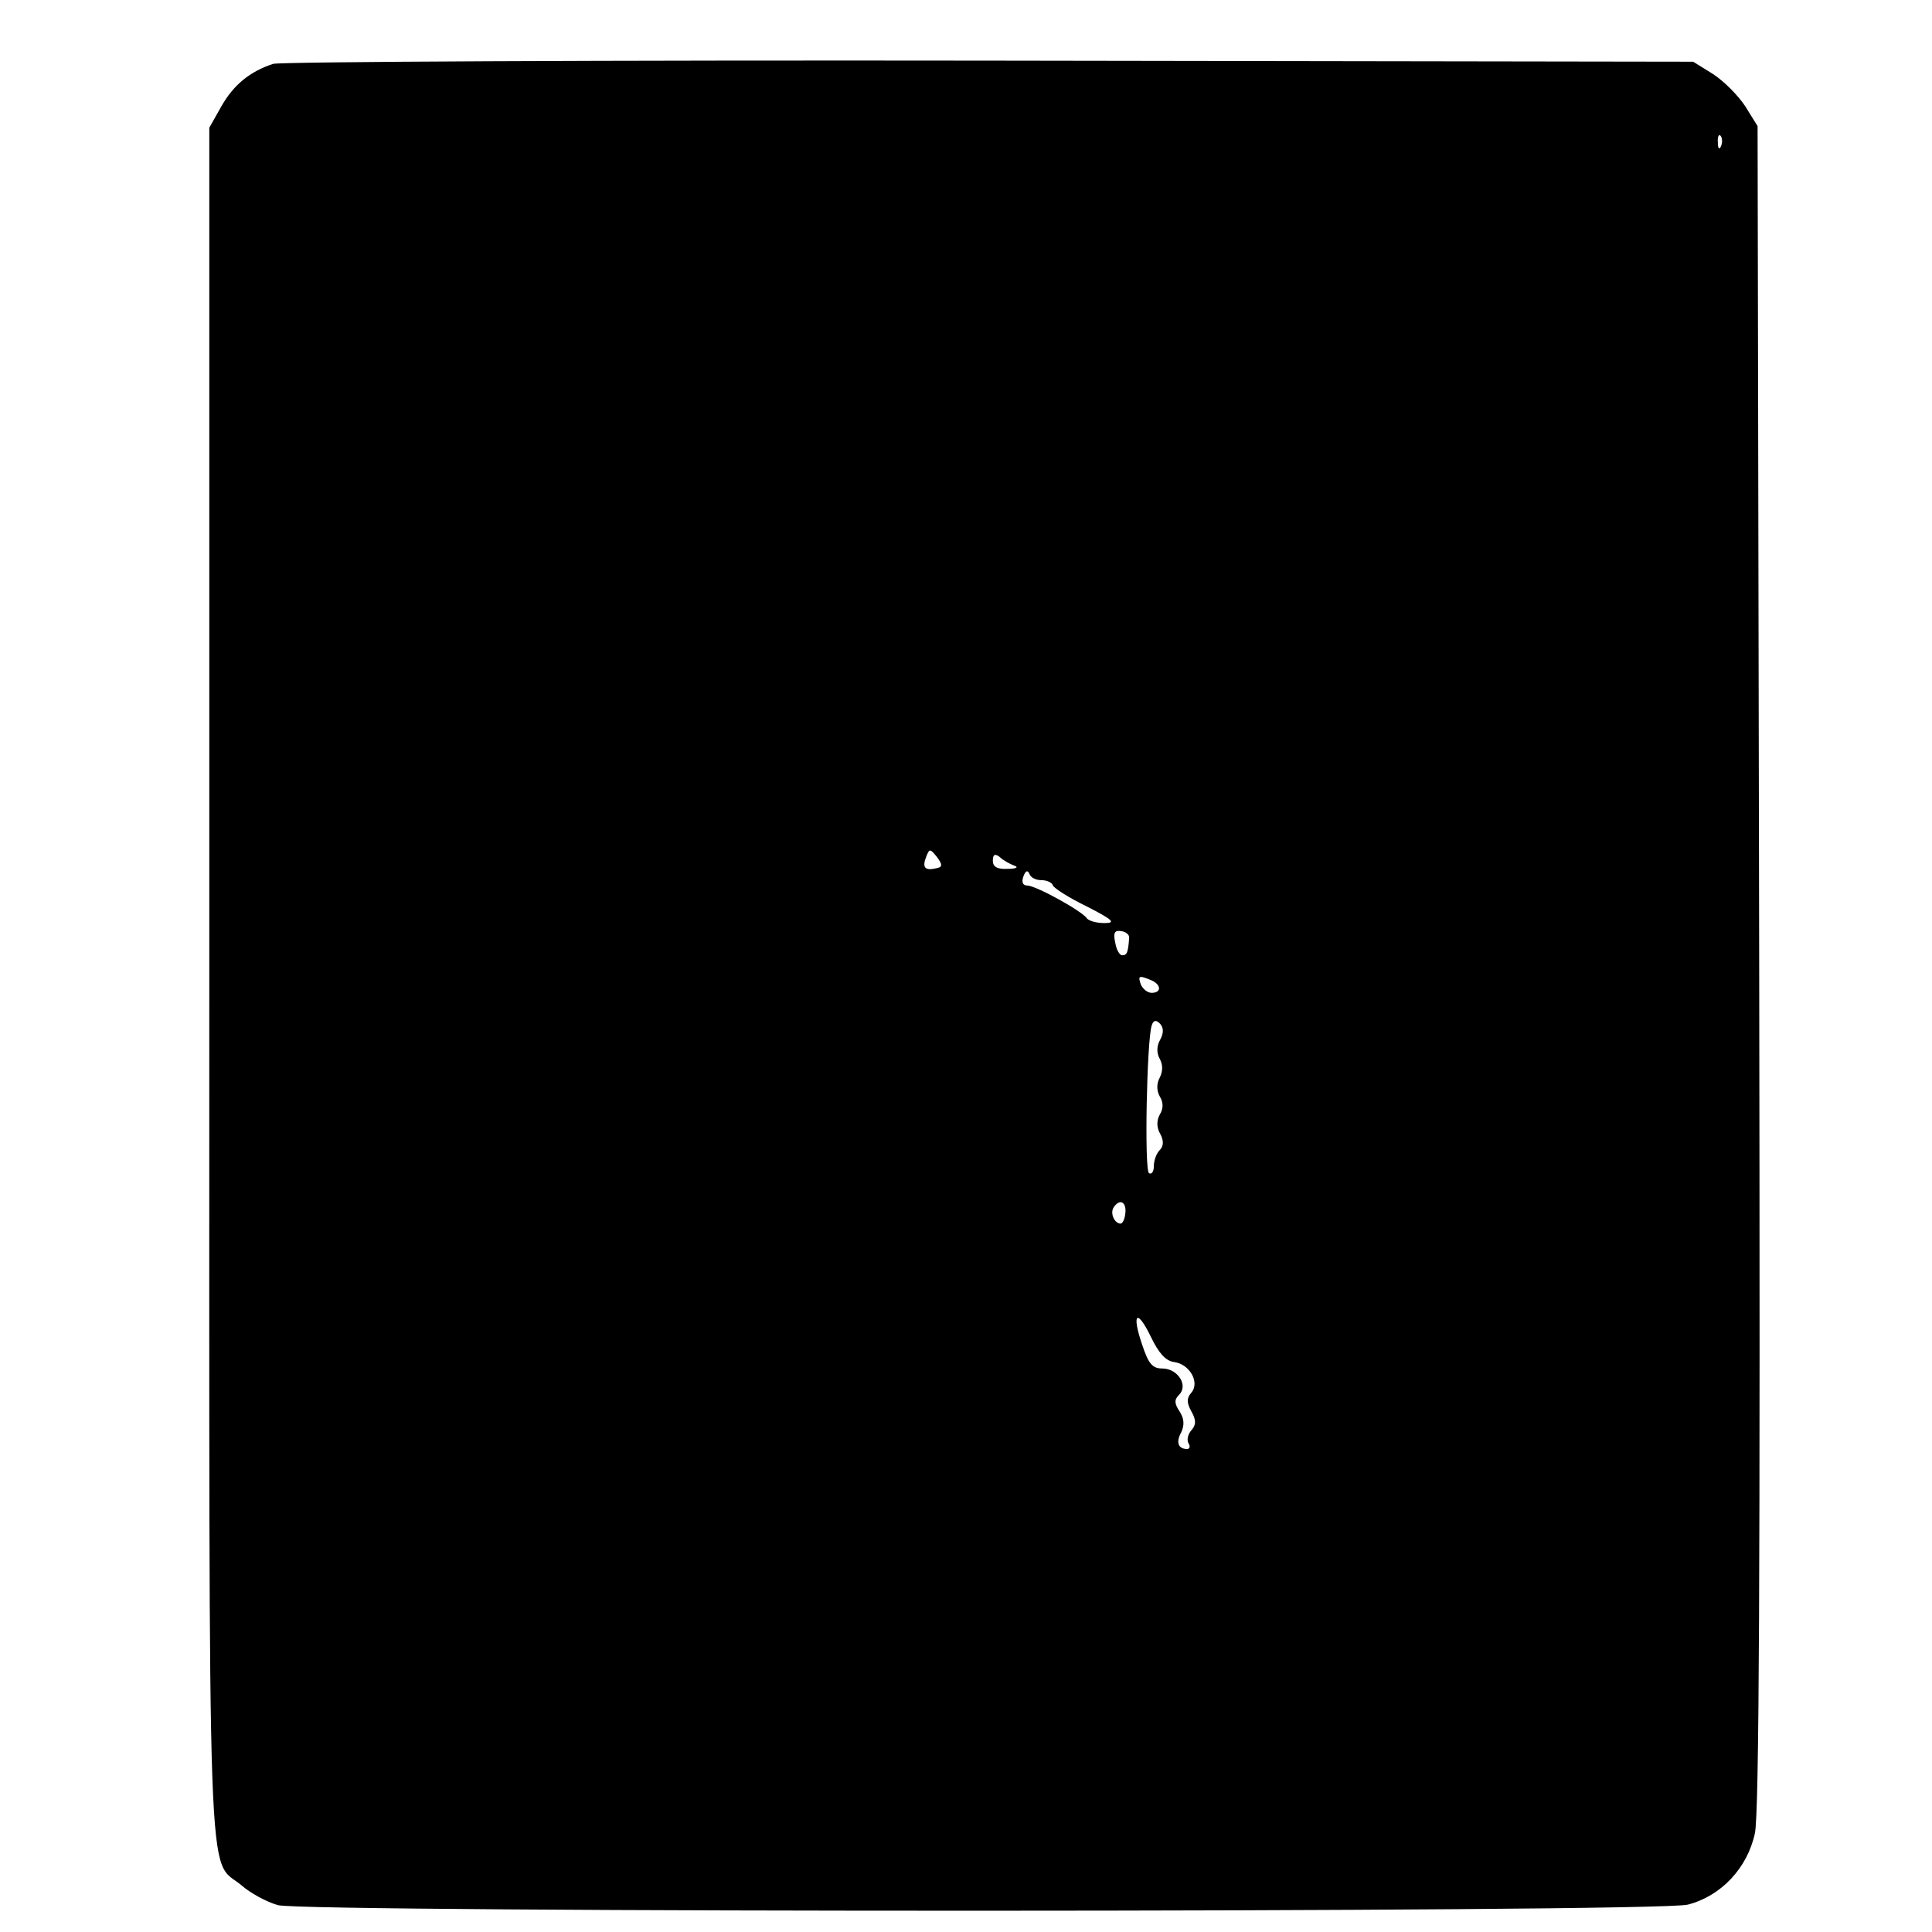 <?xml version="1.0" encoding="UTF-8" standalone="yes"?>
<svg version="1.0" xmlns="http://www.w3.org/2000/svg" width="100mm" height="100mm" viewBox="0 0 360 360" preserveAspectRatio="xMidYMid meet">
  <g transform="translate(0,360) scale(0.1,-0.1)" fill="#000000" stroke="none">
    <path d="M509 3481 c-43 -14 -74 -39 -97 -80 l-22 -39 0 -1596 c0 -1752 -5
-1625 60 -1679 17 -15 47 -31 68 -37 54 -14 2568 -14 2627 1 62 16 111 68 125
133 8 36 10 503 8 1616 l-3 1565 -23 37 c-13 20 -40 47 -60 60 l-37 23 -1310
2 c-720 1 -1322 -2 -1336 -6z m2698 -153 c-3 -8 -6 -5 -6 6 -1 11 2 17 5 13 3
-3 4 -12 1 -19z m-1463 -1346 c-21 -5 -26 2 -18 22 6 15 7 15 20 -1 11 -15 10
-19 -2 -21z m146 5 c9 -3 3 -6 -12 -6 -20 -1 -28 4 -28 15 0 12 4 14 13 7 6
-6 19 -13 27 -16z m50 -27 c10 0 20 -4 22 -10 2 -5 30 -23 63 -39 49 -25 55
-31 33 -31 -15 0 -29 4 -33 9 -8 13 -95 61 -111 61 -8 0 -11 6 -7 17 4 11 8
12 11 5 2 -7 12 -12 22 -12z m164 -108 c-2 -27 -4 -32 -13 -32 -5 0 -11 11
-13 24 -4 18 -1 23 11 21 9 -1 16 -7 15 -13z m40 -78 c20 -8 21 -24 2 -24 -8
0 -16 7 -20 15 -6 17 -4 18 18 9z m18 -111 c-7 -12 -7 -25 -1 -36 6 -11 6 -23
0 -35 -6 -11 -6 -24 0 -35 7 -11 7 -23 0 -34 -6 -11 -6 -24 1 -36 7 -13 6 -23
-1 -30 -6 -6 -11 -19 -11 -30 0 -10 -4 -16 -9 -13 -9 6 -4 248 5 275 3 10 8
11 15 4 7 -7 8 -17 1 -30z m-65 -323 c-1 -11 -5 -20 -9 -20 -11 0 -20 19 -13
30 11 17 24 11 22 -10z m91 -278 c29 -4 48 -38 32 -57 -9 -10 -9 -19 0 -35 9
-16 9 -25 0 -35 -7 -8 -9 -19 -5 -25 3 -5 2 -10 -3 -10 -17 0 -21 13 -11 31 6
13 6 25 -3 39 -10 15 -10 22 -1 31 18 18 -3 49 -31 49 -19 0 -26 9 -38 45 -20
59 -9 67 17 13 14 -29 27 -44 43 -46z"/>
  </g>
</svg>